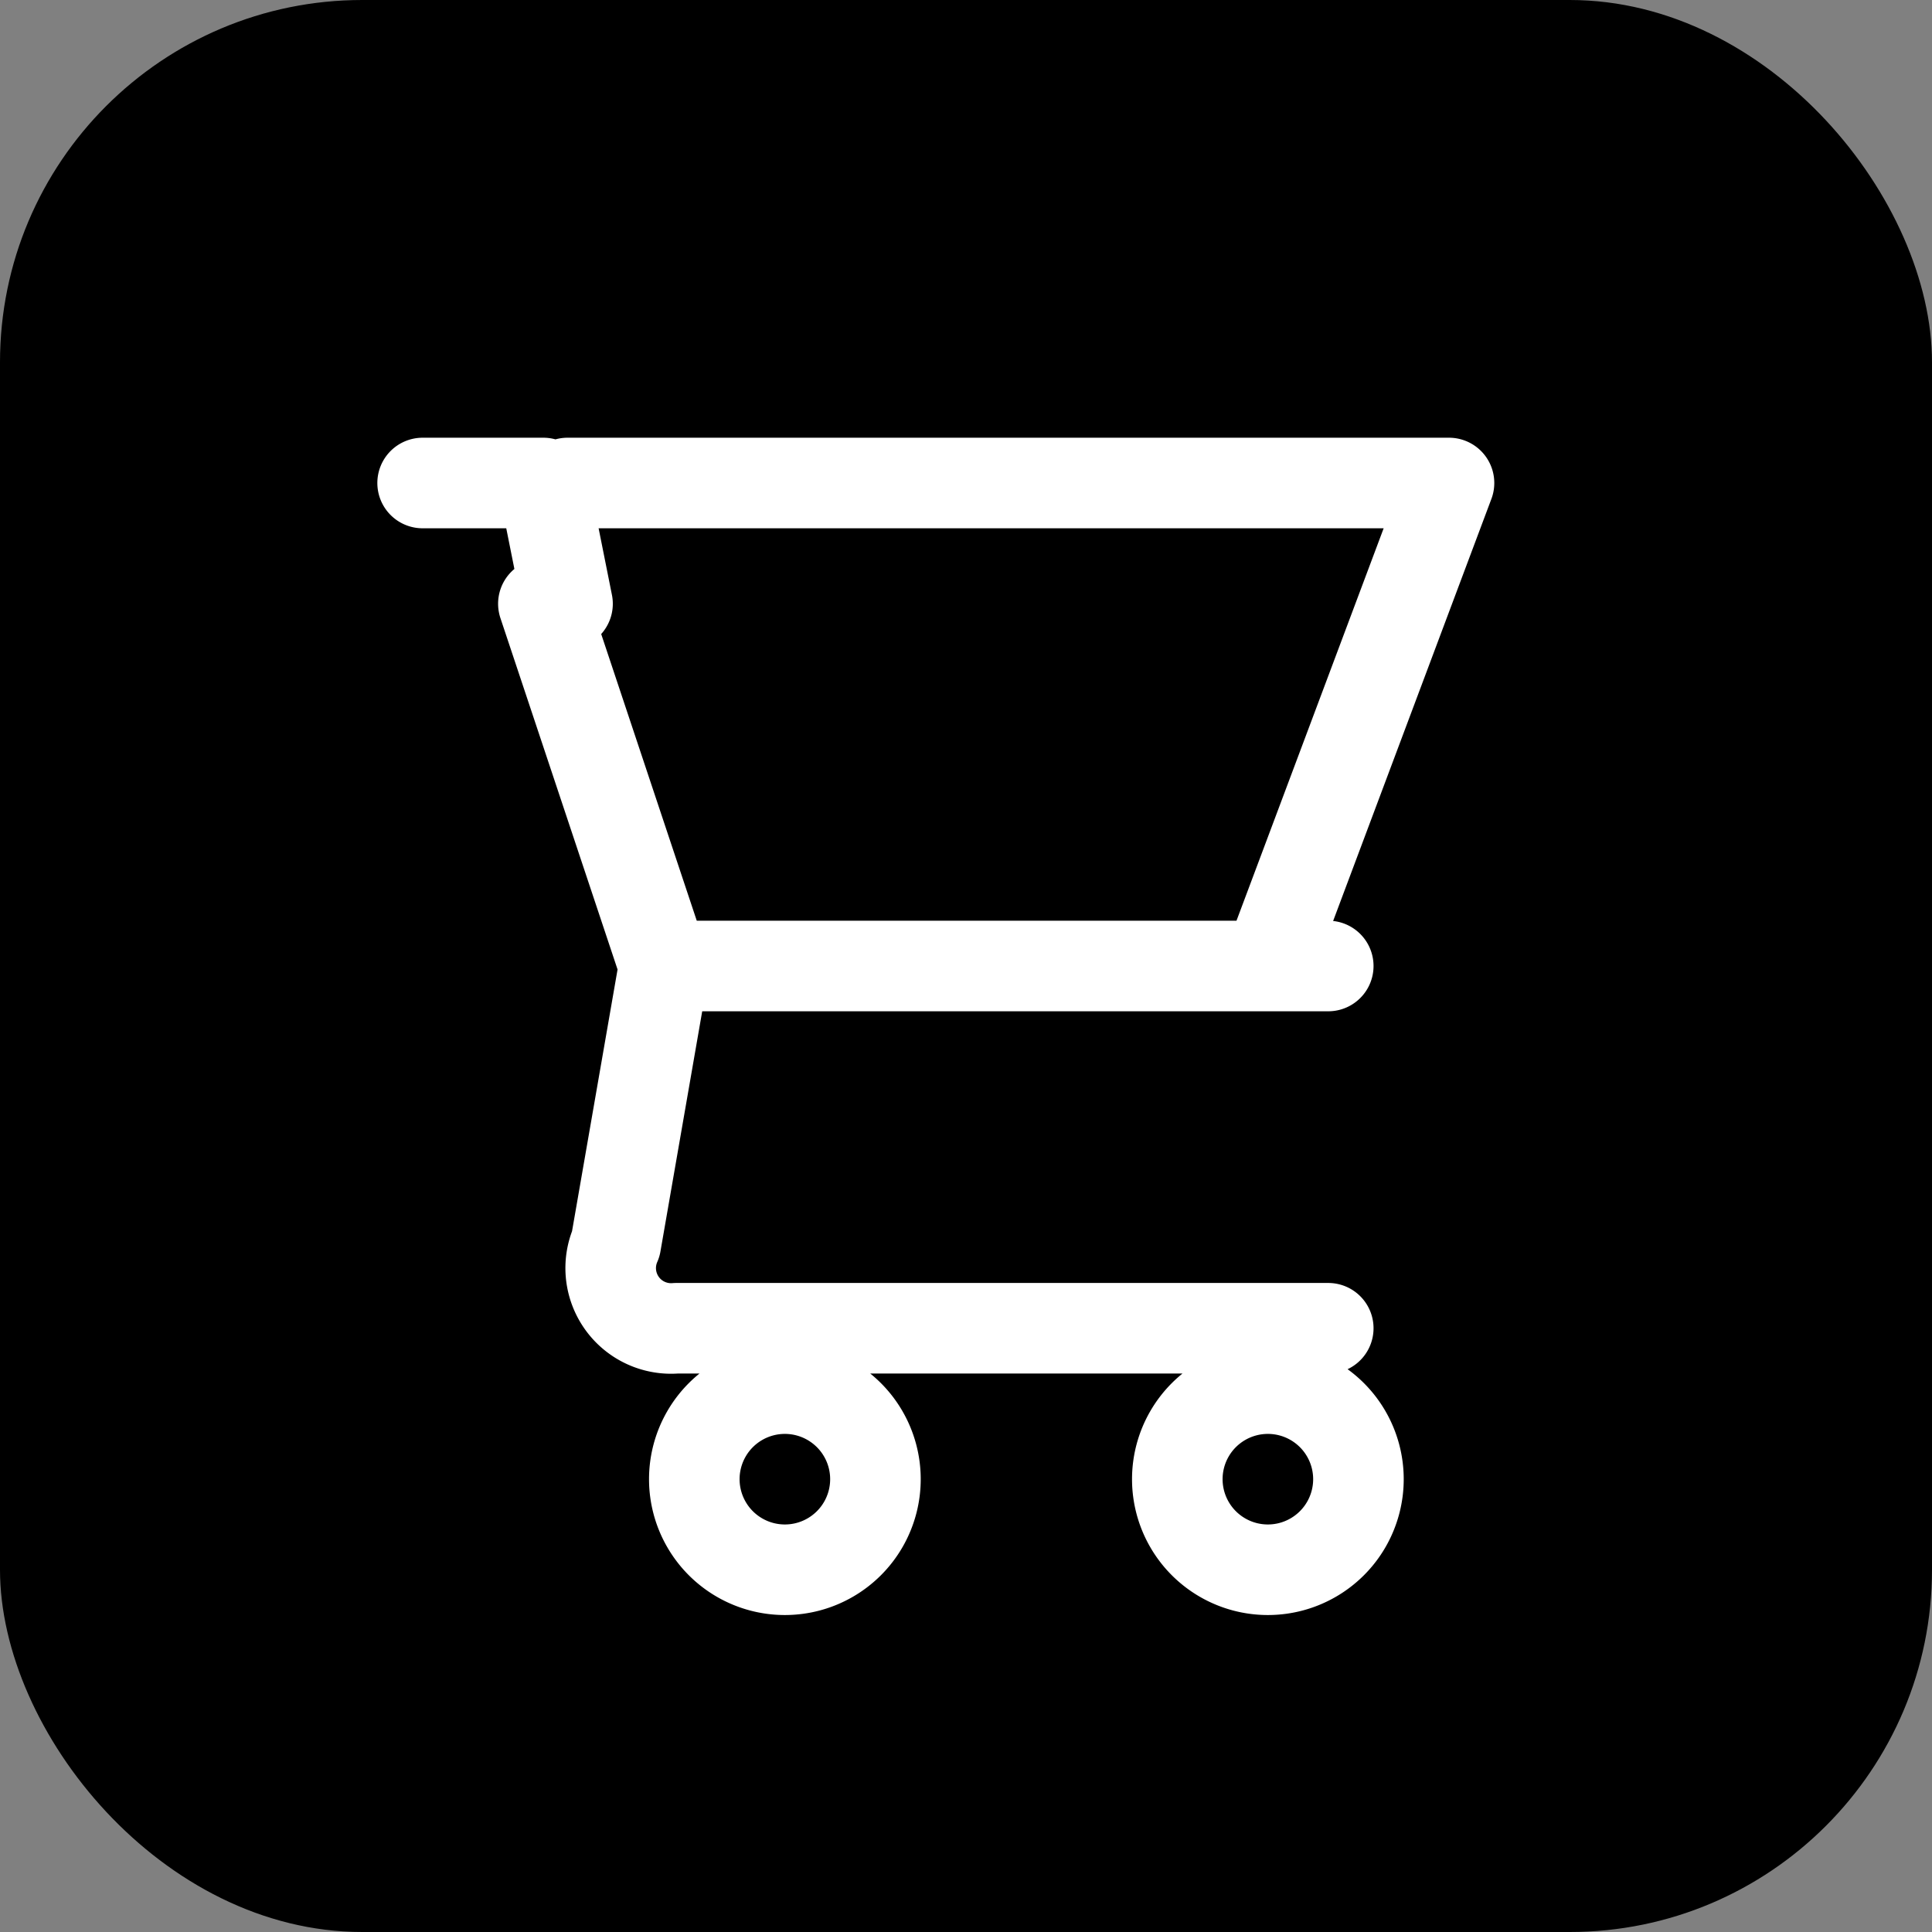<svg xmlns="http://www.w3.org/2000/svg" viewBox="0 0 32 32" fill="none">
  <rect x="0" y="0" width="32" height="32" fill="#808080" stroke="none"/>
  <rect width="32" height="32" rx="6" fill="hsl(222.2 47.4% 11.2%)"/>
  <path d="M7 8h2l.4 2M11 16h10l3-8H9.4M11 16l-2-6m2 6l-.8 4.6a1 1 0 001 1.4h10.8m-11-6h11m-1 10a1.5 1.5 0 100-3 1.5 1.5 0 000 3zm-8 0a1.5 1.5 0 100-3 1.5 1.5 0 000 3z" stroke="white" stroke-width="1.5" stroke-linecap="round" stroke-linejoin="round"/>
</svg>